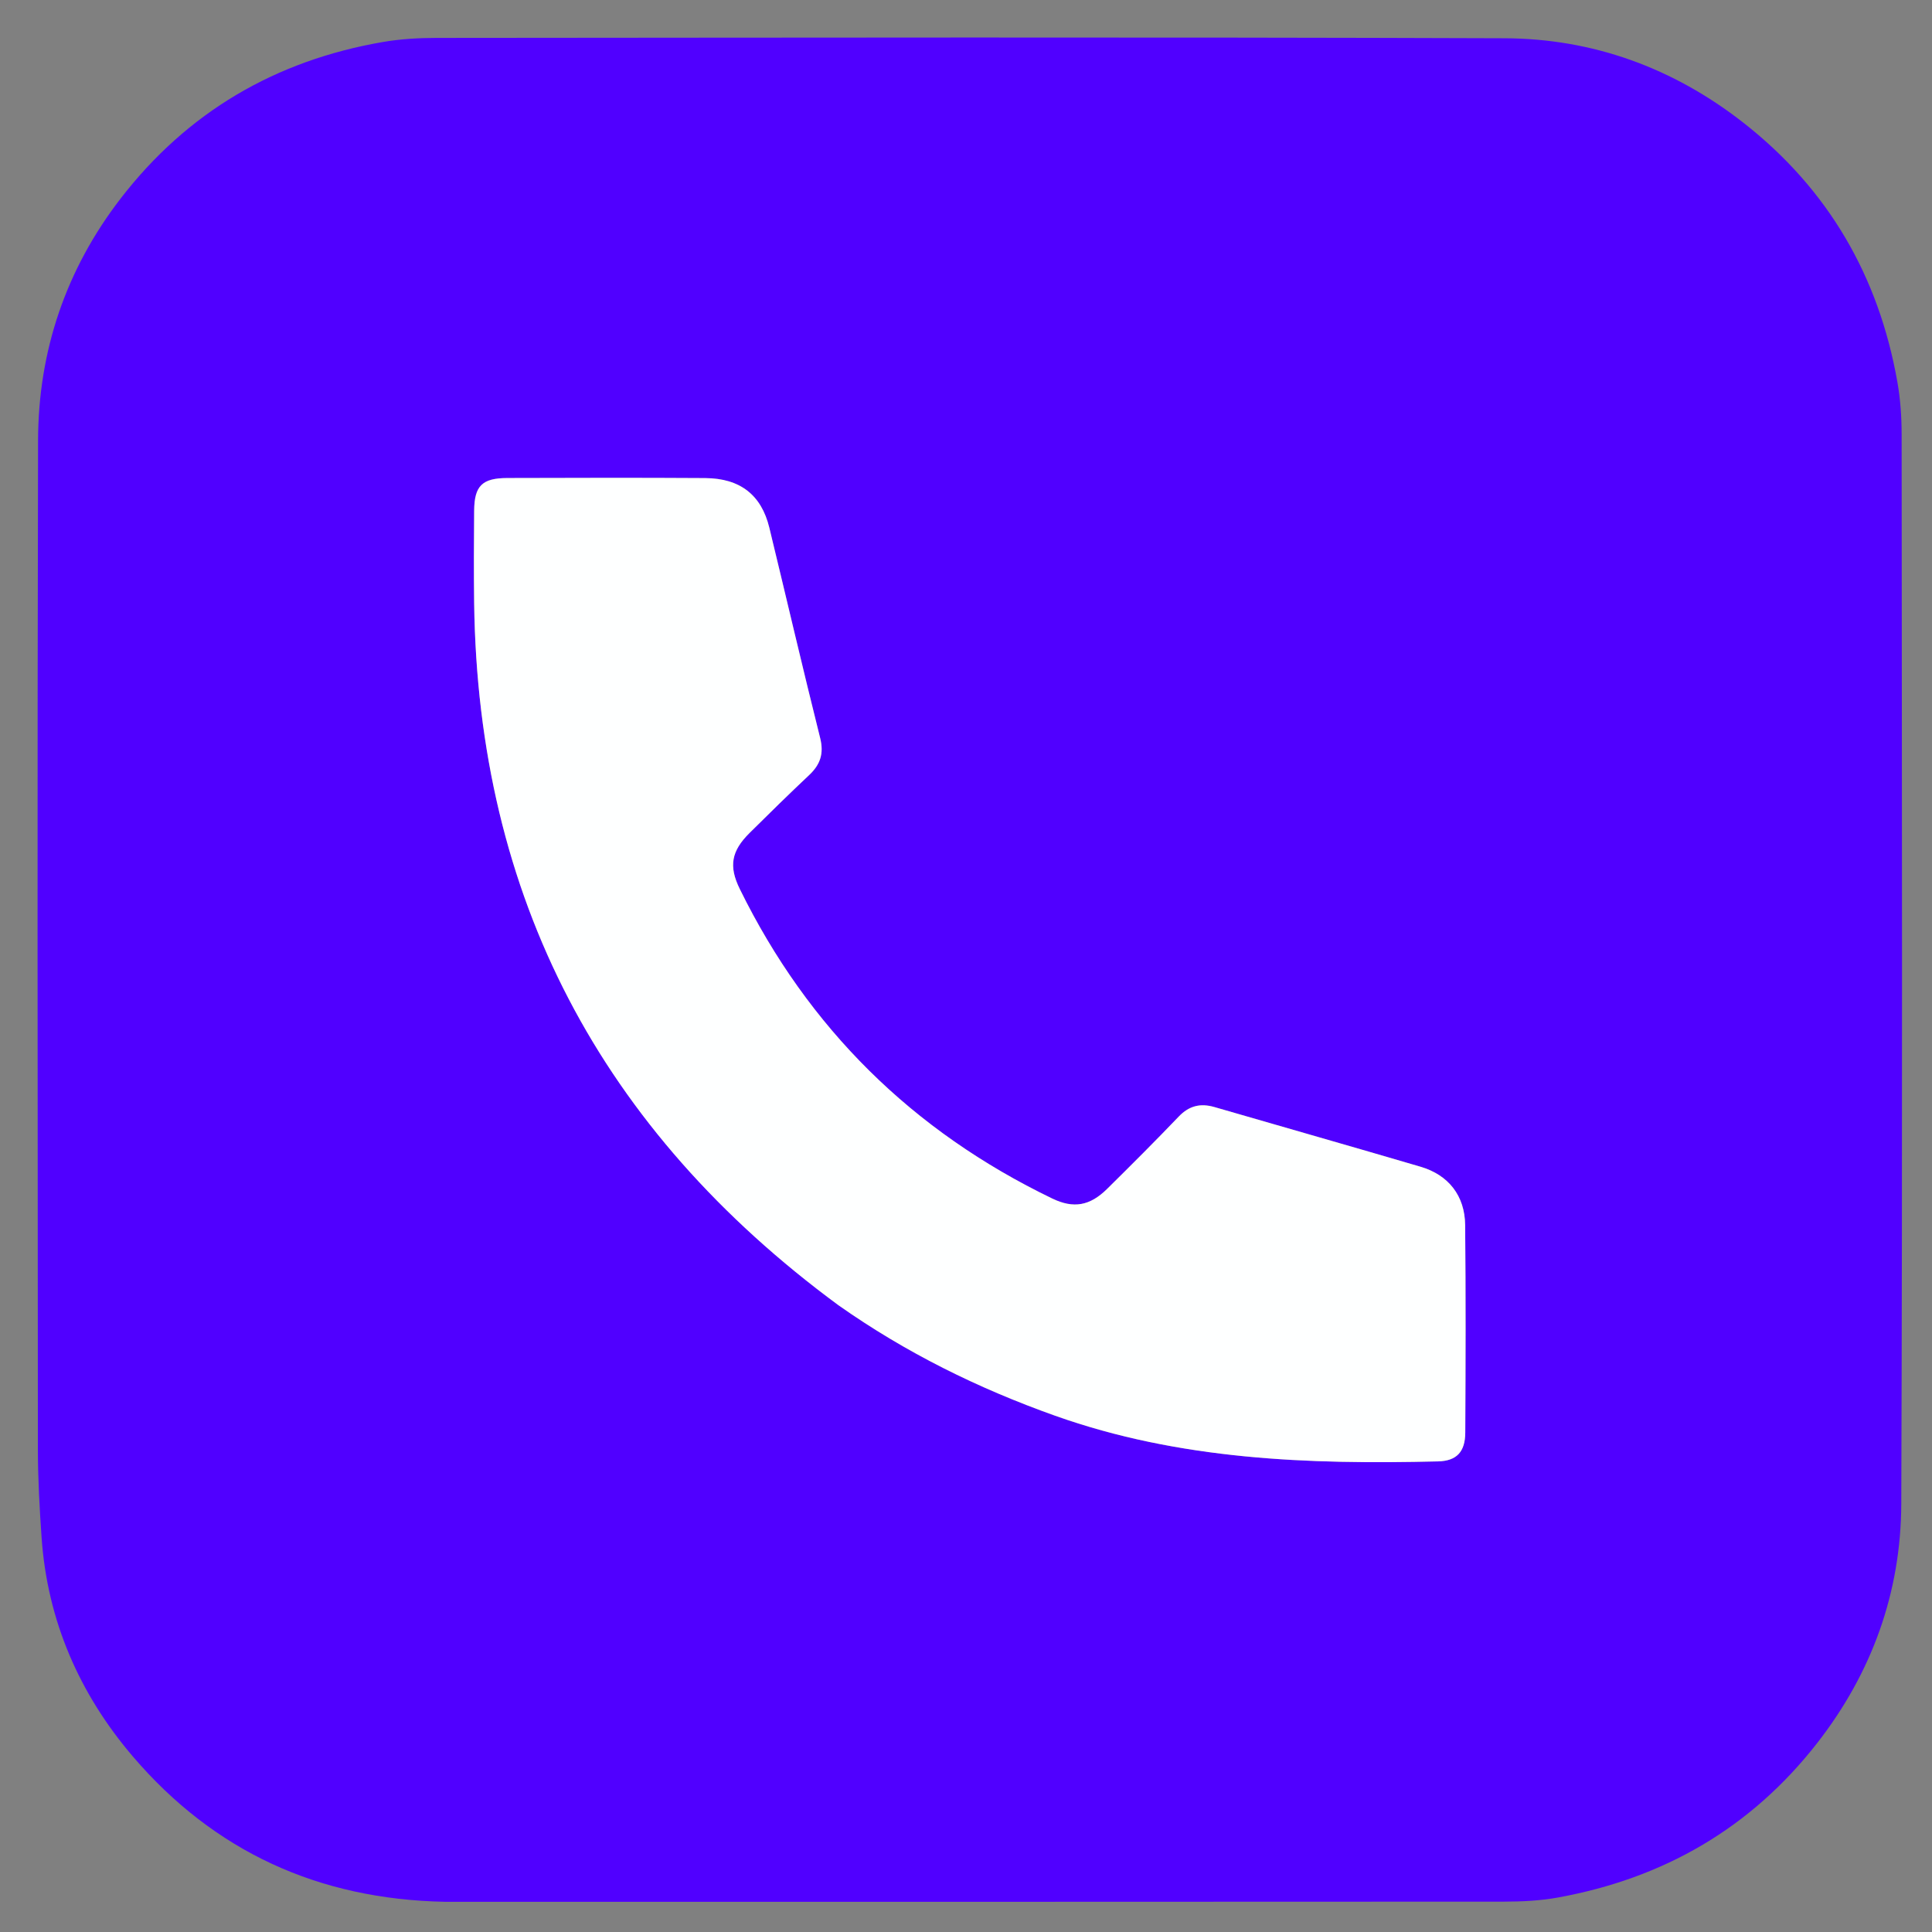 <svg version="1.1" id="Layer_1" xmlns="http://www.w3.org/2000/svg" xmlns:xlink="http://www.w3.org/1999/xlink" x="0px" y="0px"
	 width="100%" viewBox="0 0 512 512" enable-background="new 0 0 512 512" xml:space="preserve">
<rect x="0" y="0" width="512" height="512" fill="#808080" stroke="none"/>
<path fill="#ffffff" opacity="0" stroke="none" 
	d="
M286,513 
	C190.69,513 95.88,513 1.069,513 
	C1.046,512.857 1.003,512.713 1.003,512.57 
	C1,342.111 1,171.653 1,1.097 
	C171.56,1.097 342.121,1.097 512.84,1.097 
	C512.84,171.667 512.84,342.333 512.84,513 
	C437.463,513 361.981,513 286,513 
M118.549,503.999 
	C211.881,503.999 305.213,504.015 398.545,503.954 
	C403.318,503.951 408.168,503.715 412.851,502.866 
	C440.811,497.795 463.95,484.514 481.55,461.96 
	C496.097,443.318 503.772,421.979 503.857,398.561 
	C504.201,304.063 504.015,209.563 503.953,115.064 
	C503.949,110.46 503.628,105.791 502.83,101.262 
	C497.893,73.224 484.52,50.116 461.994,32.504 
	C443.411,17.975 422.114,10.224 398.711,10.14 
	C304.38,9.803 210.047,9.985 115.715,10.046 
	C110.945,10.049 106.108,10.328 101.417,11.139 
	C72.977,16.057 49.616,29.714 31.956,52.626 
	C17.447,71.45 10.146,93.039 10.088,116.682 
	C9.869,205.847 9.975,295.013 10.042,384.179 
	C10.048,391.95 10.486,399.733 11.024,407.489 
	C12.554,429.527 21.06,448.935 35.222,465.501 
	C56.707,490.632 84.406,503.383 118.549,503.999 
z"/>
<path fill="#5000ff" opacity="1" stroke="none" 
	d="
M118.057,503.999 
	C84.406,503.383 56.707,490.632 35.222,465.501 
	C21.06,448.935 12.554,429.527 11.024,407.489 
	C10.486,399.733 10.048,391.95 10.042,384.179 
	C9.975,295.013 9.869,205.847 10.088,116.682 
	C10.146,93.039 17.447,71.45 31.956,52.626 
	C49.616,29.714 72.977,16.057 101.417,11.139 
	C106.108,10.328 110.945,10.049 115.715,10.046 
	C210.047,9.985 304.38,9.803 398.711,10.14 
	C422.114,10.224 443.411,17.975 461.994,32.504 
	C484.52,50.116 497.893,73.224 502.83,101.262 
	C503.628,105.791 503.949,110.46 503.953,115.064 
	C504.015,209.563 504.201,304.063 503.857,398.561 
	C503.772,421.979 496.097,443.318 481.55,461.96 
	C463.95,484.514 440.811,497.795 412.851,502.866 
	C408.168,503.715 403.318,503.951 398.545,503.954 
	C305.213,504.015 211.881,503.999 118.057,503.999 
M222.437,346.055 
	C240.087,358.496 259.231,367.928 279.572,375.163 
	C312.533,386.886 346.677,388.118 381.092,387.284 
	C386.011,387.164 388.287,384.775 388.312,379.648 
	C388.403,361.325 388.455,343 388.28,324.678 
	C388.206,316.887 383.868,311.376 376.464,309.2 
	C358.286,303.857 340.061,298.674 321.865,293.392 
	C318.156,292.316 315.145,293.012 312.38,295.904 
	C306.165,302.404 299.796,308.759 293.394,315.077 
	C288.851,319.561 284.524,320.361 278.854,317.625 
	C241.862,299.781 214.174,272.501 196.052,235.605 
	C193.062,229.518 193.818,225.524 198.659,220.72 
	C203.861,215.558 209.096,210.426 214.431,205.402 
	C217.372,202.631 218.383,199.723 217.35,195.594 
	C212.709,177.047 208.386,158.421 203.876,139.842 
	C201.776,131.192 196.161,126.763 186.909,126.703 
	C169.419,126.59 151.927,126.635 134.437,126.686 
	C127.786,126.705 125.719,128.754 125.659,135.306 
	C125.584,143.468 125.55,151.632 125.656,159.793 
	C126.667,237.81 159.24,299.507 222.437,346.055 
z"/>
<path fill="#FEFFFF" opacity="1" stroke="none" 
	d="
M222.14,345.856 
	C159.24,299.507 126.667,237.81 125.656,159.793 
	C125.55,151.632 125.584,143.468 125.659,135.306 
	C125.719,128.754 127.786,126.705 134.437,126.686 
	C151.927,126.635 169.419,126.59 186.909,126.703 
	C196.161,126.763 201.776,131.192 203.876,139.842 
	C208.386,158.421 212.709,177.047 217.35,195.594 
	C218.383,199.723 217.372,202.631 214.431,205.402 
	C209.096,210.426 203.861,215.558 198.659,220.72 
	C193.818,225.524 193.062,229.518 196.052,235.605 
	C214.174,272.501 241.862,299.781 278.854,317.625 
	C284.524,320.361 288.851,319.561 293.394,315.077 
	C299.796,308.759 306.165,302.404 312.38,295.904 
	C315.145,293.012 318.156,292.316 321.865,293.392 
	C340.061,298.674 358.286,303.857 376.464,309.2 
	C383.868,311.376 388.206,316.887 388.28,324.678 
	C388.455,343 388.403,361.325 388.312,379.648 
	C388.287,384.775 386.011,387.164 381.092,387.284 
	C346.677,388.118 312.533,386.886 279.572,375.163 
	C259.231,367.928 240.087,358.496 222.14,345.856 
z"/>
</svg>

